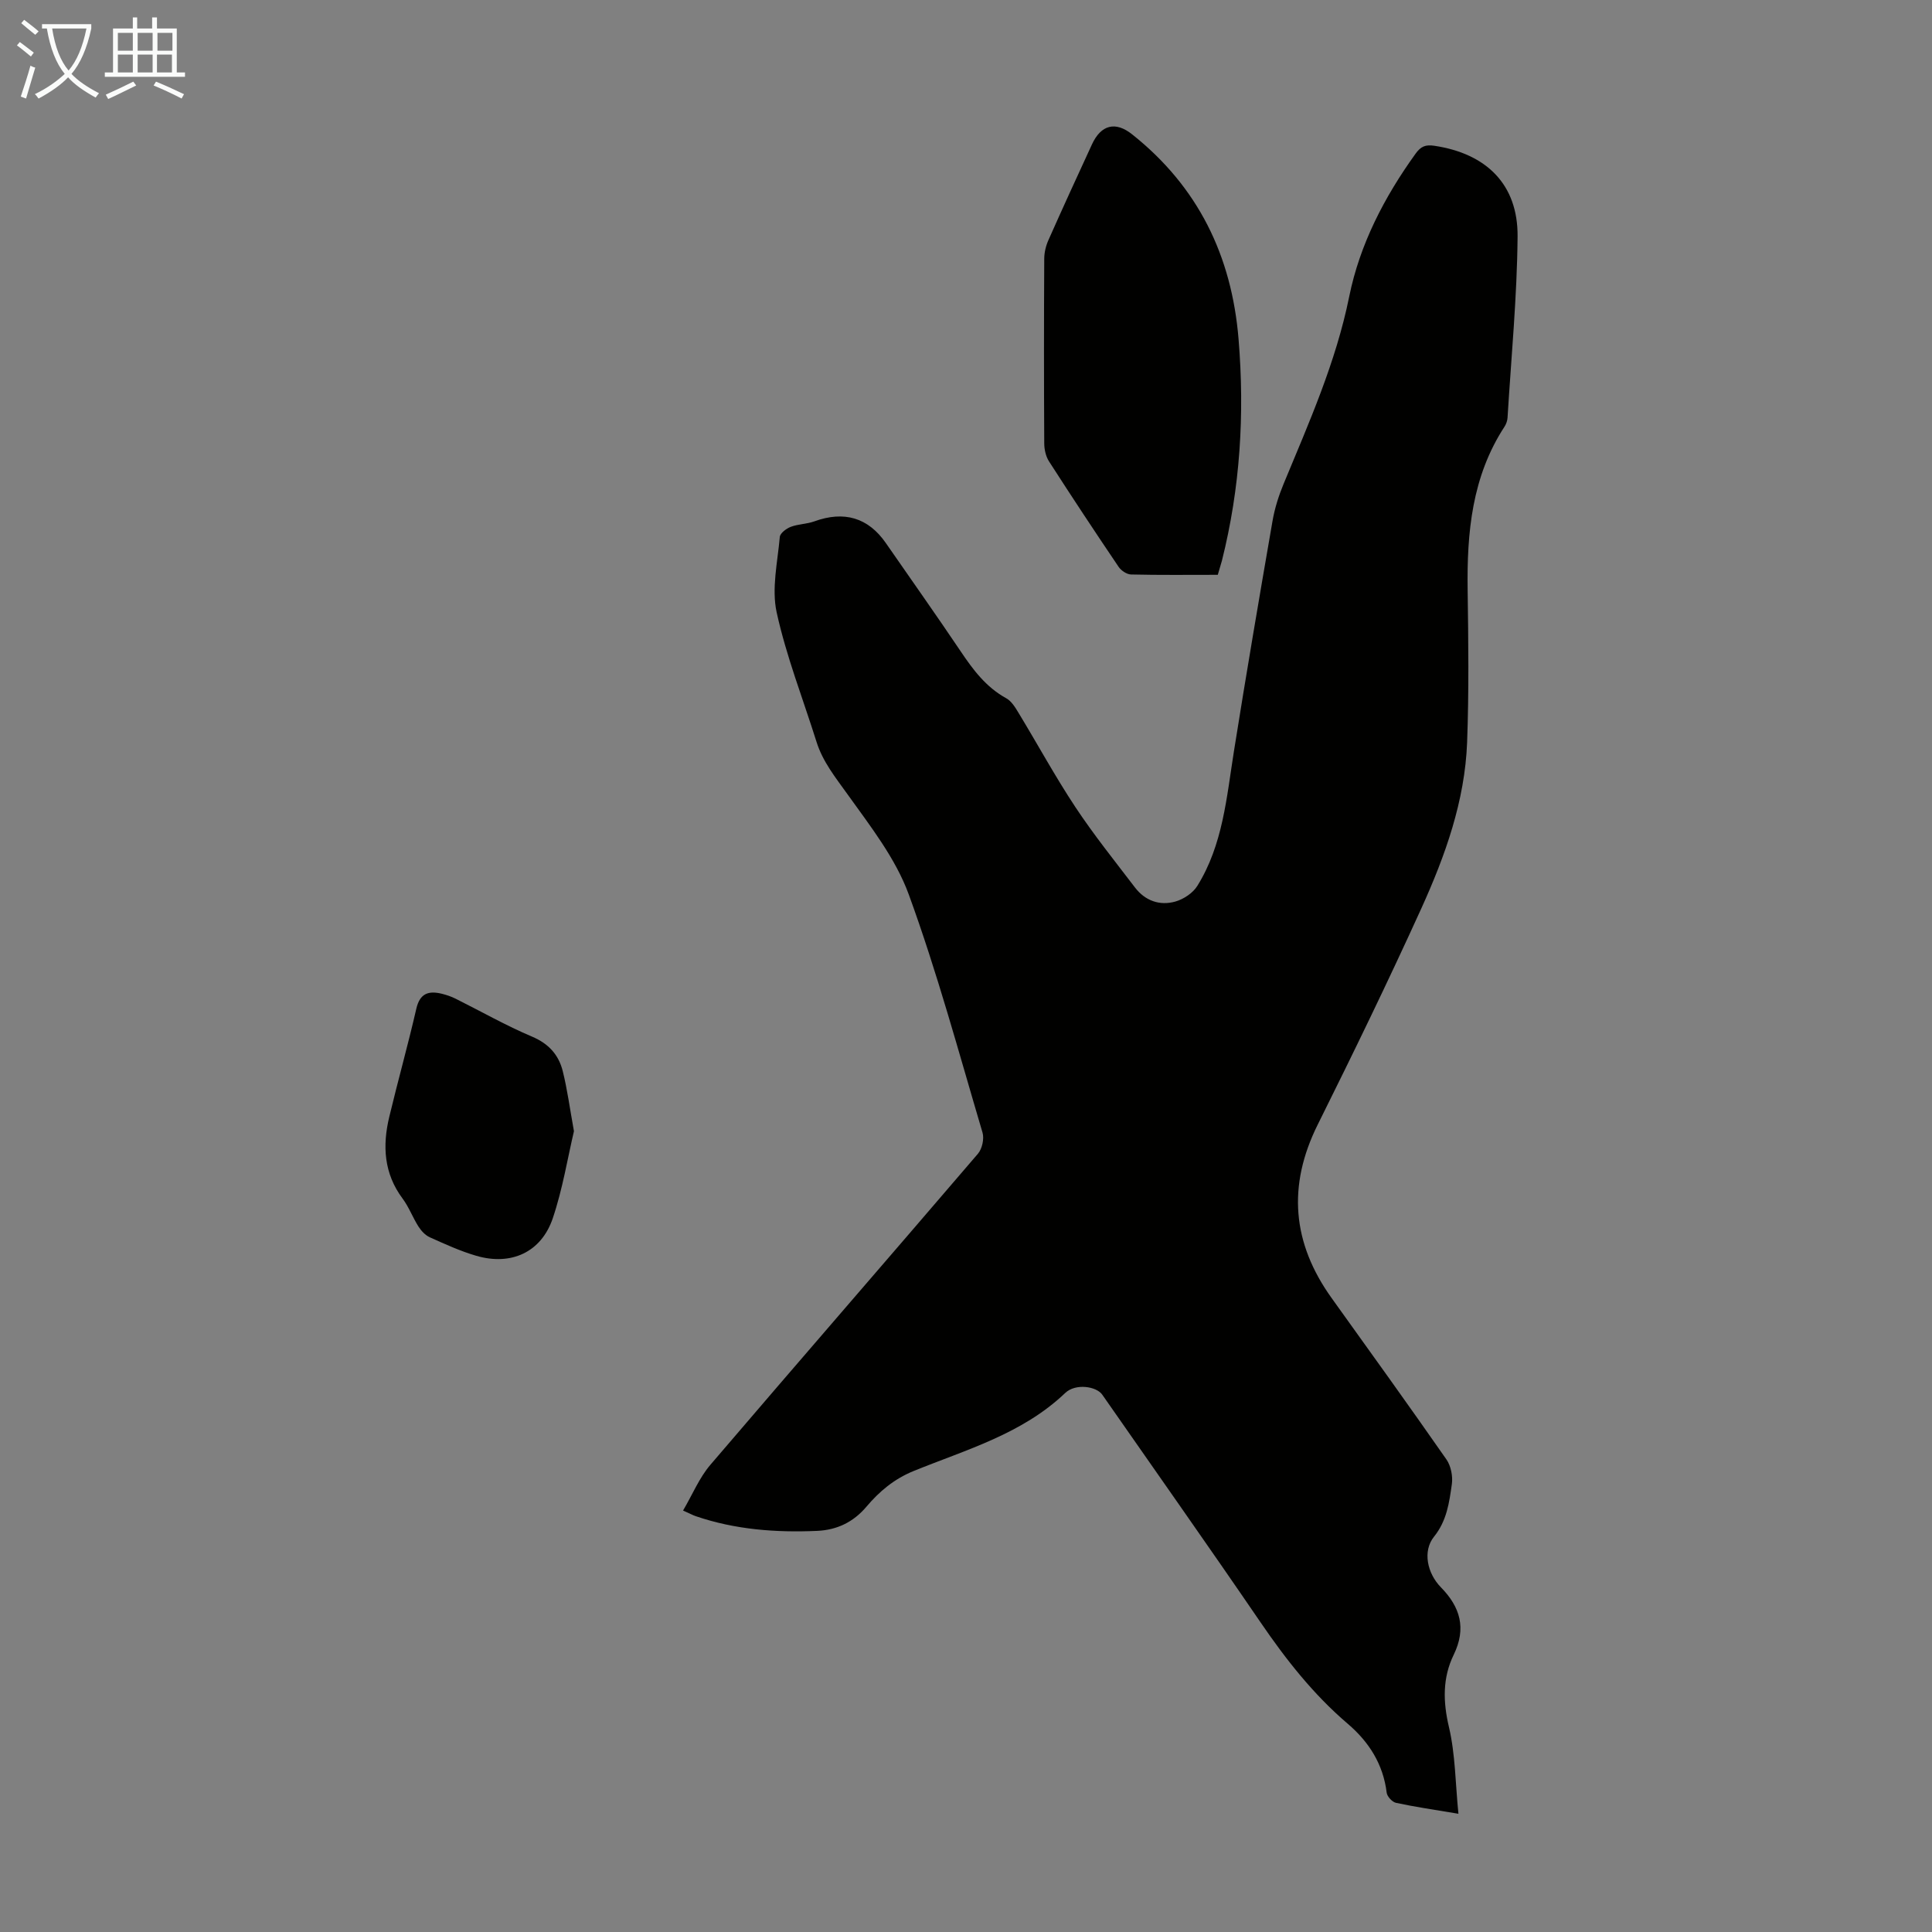 <svg enable-background="new 0 0 400 400" viewBox="0 0 400 400" xmlns="http://www.w3.org/2000/svg"><rect x="0" y="0" width="400" height="400" fill="#808080" stroke="none"/><g fill="#010100"><path d="m301.95 375.52c-5.02-.84-9-1.42-12.92-2.26-.78-.17-1.83-1.3-1.93-2.09-.72-5.9-3.66-10.52-8.05-14.27-7.13-6.08-12.82-13.33-18.08-21.03-10.79-15.79-21.83-31.42-32.76-47.12-1.21-1.73-5.53-2.39-7.67-.35-8.91 8.5-20.47 11.72-31.39 16.16-4.03 1.64-7.1 4.23-9.75 7.37-2.74 3.24-6.14 4.83-10.19 5.02-8.54.38-16.99-.25-25.16-3.04-.61-.21-1.19-.53-2.63-1.17 1.96-3.33 3.36-6.78 5.65-9.46 18.4-21.53 36.98-42.9 55.4-64.41.87-1.02 1.33-3.1.95-4.38-4.89-16.5-9.38-33.16-15.27-49.3-2.73-7.48-7.96-14.15-12.68-20.74-2.48-3.47-5.11-6.71-6.41-10.83-2.81-8.93-6.26-17.72-8.26-26.83-1.08-4.93.19-10.41.65-15.62.07-.78 1.34-1.74 2.26-2.09 1.54-.59 3.31-.57 4.87-1.13 6.18-2.25 11.17-.79 14.83 4.49 5.16 7.45 10.4 14.85 15.46 22.37 2.58 3.84 5.26 7.45 9.45 9.75 1.08.59 1.87 1.88 2.54 3 3.95 6.5 7.59 13.2 11.78 19.53 3.81 5.75 8.15 11.16 12.34 16.65 2.1 2.75 5.11 3.83 8.35 2.92 1.71-.48 3.64-1.76 4.56-3.24 5.3-8.51 6.06-18.32 7.59-27.93 2.53-15.9 5.23-31.76 7.98-47.62.45-2.61 1.27-5.21 2.29-7.67 5.25-12.68 10.83-25.17 13.59-38.8 2.19-10.81 7.27-20.61 13.76-29.61 1.08-1.49 2.04-1.88 3.86-1.61 10.79 1.61 17.33 8.01 17.24 18.79-.11 12.51-1.32 25.01-2.08 37.51-.04.63-.28 1.33-.63 1.86-6.74 10.33-7.8 21.9-7.63 33.82.15 10.51.28 21.03-.11 31.53-.46 12.14-4.53 23.48-9.48 34.39-6.84 15.05-14.07 29.93-21.44 44.74-6.32 12.69-5.31 24.54 2.89 35.96 7.96 11.09 15.93 22.17 23.74 33.37.94 1.35 1.36 3.49 1.13 5.13-.54 3.79-1.03 7.57-3.69 10.87-2.4 2.99-1.42 7.58 1.42 10.48 4.01 4.09 5.32 8.49 2.65 13.98-2.32 4.76-2.23 9.71-.97 15.01 1.32 5.65 1.32 11.61 1.95 17.9z"/><path d="m252.13 119.01c-6.13 0-12.05.07-17.96-.07-.89-.02-2.06-.81-2.58-1.59-4.88-7.22-9.69-14.49-14.4-21.82-.67-1.04-.99-2.49-.99-3.75-.07-12.75-.07-25.49 0-38.24.01-1.29.34-2.66.87-3.84 2.94-6.63 5.97-13.22 9.01-19.81 1.88-4.08 4.87-4.82 8.31-2.08 13.65 10.85 20.62 25.12 22.04 42.39 1.28 15.51.35 30.8-3.45 45.91-.24.86-.51 1.71-.85 2.9z"/><path d="m118.83 234.2c-1.31 5.56-2.34 11.97-4.38 18.02-2.39 7.06-8.63 9.88-15.84 7.78-3.3-.96-6.47-2.42-9.62-3.83-.93-.42-1.77-1.32-2.34-2.21-1.2-1.88-1.98-4.04-3.3-5.81-3.88-5.2-4.19-10.93-2.76-16.9 1.79-7.48 3.88-14.89 5.6-22.39.74-3.23 2.56-3.78 5.3-3.11.97.24 1.93.57 2.82 1.01 5.28 2.63 10.42 5.57 15.84 7.86 3.46 1.46 5.52 3.78 6.36 7.14.94 3.76 1.45 7.63 2.32 12.44z"/></g><path d="m6.4 11.7c-1-.8-1.9-1.6-2.9-2.3l.6-.7c.9.7 1.9 1.4 2.9 2.2zm-2.1 8.3c.7-2.1 1.4-4.2 2-6.4.2.1.6.3 1 .4-.7 2.3-1.3 4.4-1.9 6.4zm3-12.8c-1.1-.9-2.1-1.7-2.9-2.4l.6-.7c1 .8 2 1.5 3 2.4zm1.4-1.3v-.9h10.2v.9c-.9 4.2-2.3 7.3-4.1 9.4 1.3 1.4 3.2 2.7 5.7 4-.2.2-.4.5-.7.9-2.5-1.4-4.4-2.7-5.7-4.2-1.4 1.5-3.5 3-6.1 4.4 0 0 0 0-.1-.1-.3-.4-.5-.7-.7-.8 2.7-1.3 4.7-2.8 6.2-4.2-1.8-2.2-3-5.3-3.7-9.4zm9.2 0h-7.1c.6 3.8 1.7 6.7 3.4 8.7 1.7-2 2.9-4.8 3.7-8.7z" fill="#fafbfa"/><path d="m31.6 3.6h.9v2.3h4.1v9.1h1.7v.9h-16.6v-.9h1.7v-9.1h4.1v-2.3h.9v2.3h3.1v-2.3zm-4 13.3.6.8c-1.9.9-3.8 1.9-5.8 2.8-.2-.3-.3-.6-.5-.9 2-.9 3.9-1.8 5.7-2.7zm-3.2-10.1v3.7h3.1v-3.7zm0 4.5v3.7h3.1v-3.7zm4.1-4.5v3.7h3.1v-3.7zm0 4.5v3.7h3.1v-3.7zm9.1 9.1c-2.1-1.1-4.1-2-5.8-2.7l.5-.8c2.2.9 4.1 1.8 5.8 2.6zm-1.9-13.6h-3.1v3.7h3.1zm-3.2 4.5v3.7h3.1v-3.7z" fill="#fafbfa"/></svg>